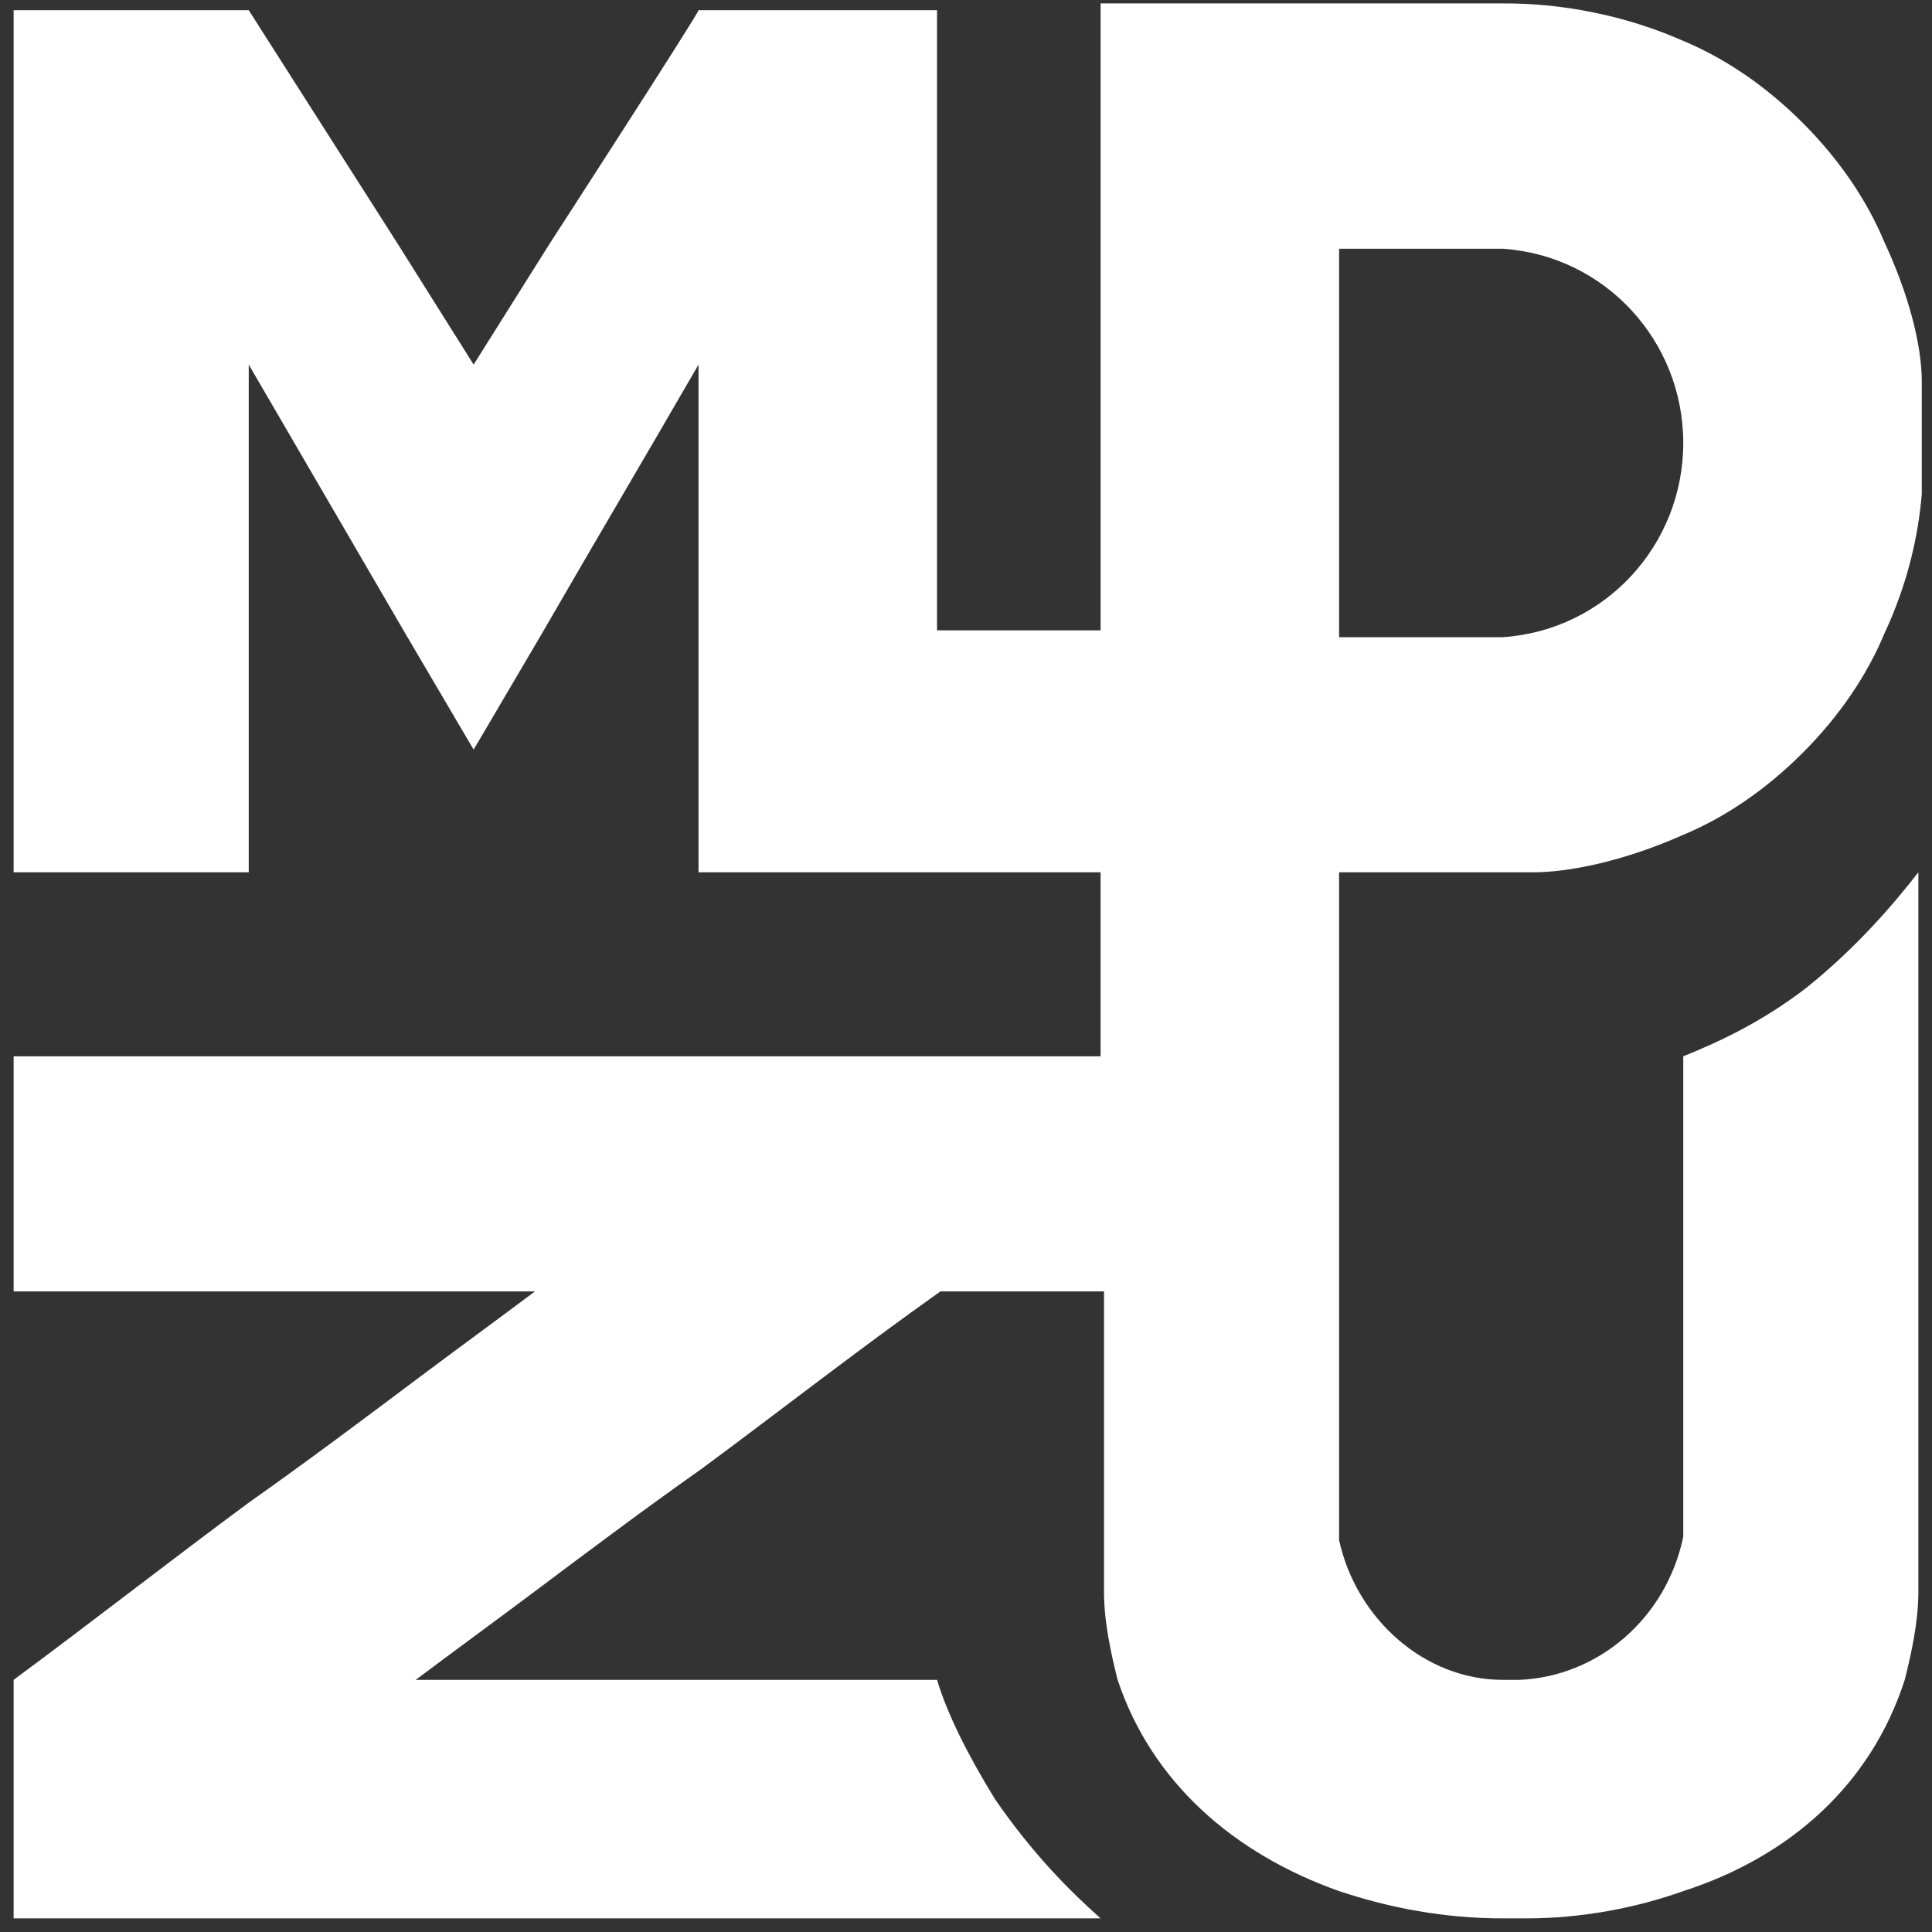 <svg xmlns="http://www.w3.org/2000/svg" data-name="Layer 1" viewBox="0 0 56.7 56.7"><rect x="0" y="0" width="56.7" height="56.7" fill="#333333" stroke="none"/><path fill="#fff" d="M45 25.6c1 0 2.6-.3 4.4-1.1 1.2-.5 2.4-1.3 3.5-2.4 1.1-1.1 1.9-2.3 2.4-3.5.7-1.5 1-2.9 1.1-4.1v-3.3c0-1.1-.4-2.6-1.1-4.1-.5-1.2-1.3-2.4-2.4-3.5-1.1-1.1-2.3-1.9-3.5-2.4C46.9.1 44.7.1 44.1.1H32.3v18.4h-4.8V.3h-7c0 .1-4.4 6.9-4.4 6.9l-2.2 3.5-2.2-3.5L7.3.3H.4v25.3h6.9V10.7l4.6 7.9 2 3.4 2-3.4c1.5-2.6 3.1-5.3 4.6-7.9v14.9h11.8V31H.4v6.9h15.3c-1.2.9-2.3 1.7-3.5 2.6-1.6 1.2-3.2 2.4-4.9 3.6C5 45.8 2.7 47.6.4 49.3v7h31.9c-.9-.8-2-1.9-3.1-3.5-.8-1.3-1.4-2.5-1.7-3.5H12.2c1.2-.9 2.3-1.7 3.5-2.6 1.6-1.2 3.2-2.4 4.9-3.6 2.3-1.7 4.6-3.5 7-5.2h4.8v8.8c0 .9.2 1.8.4 2.6 1 3 3.4 5.1 6.5 6.2 1.5.5 3.1.8 4.8.8h.7c1.6 0 3.2-.3 4.6-.8 3.1-1 5.5-3.1 6.5-6.2.2-.8.4-1.7.4-2.6V25.6c-.7.9-1.8 2.2-3.3 3.4-1.3 1-2.6 1.6-3.6 2v14.1c-.5 2.4-2.5 4.1-4.8 4.2h-.5c-2.3 0-4.3-1.8-4.8-4.1V25.6H45zm-5.7-6.9V7.3h4.8c3 .2 5.3 2.7 5.3 5.7s-2.3 5.5-5.3 5.7h-4.8z"/></svg>